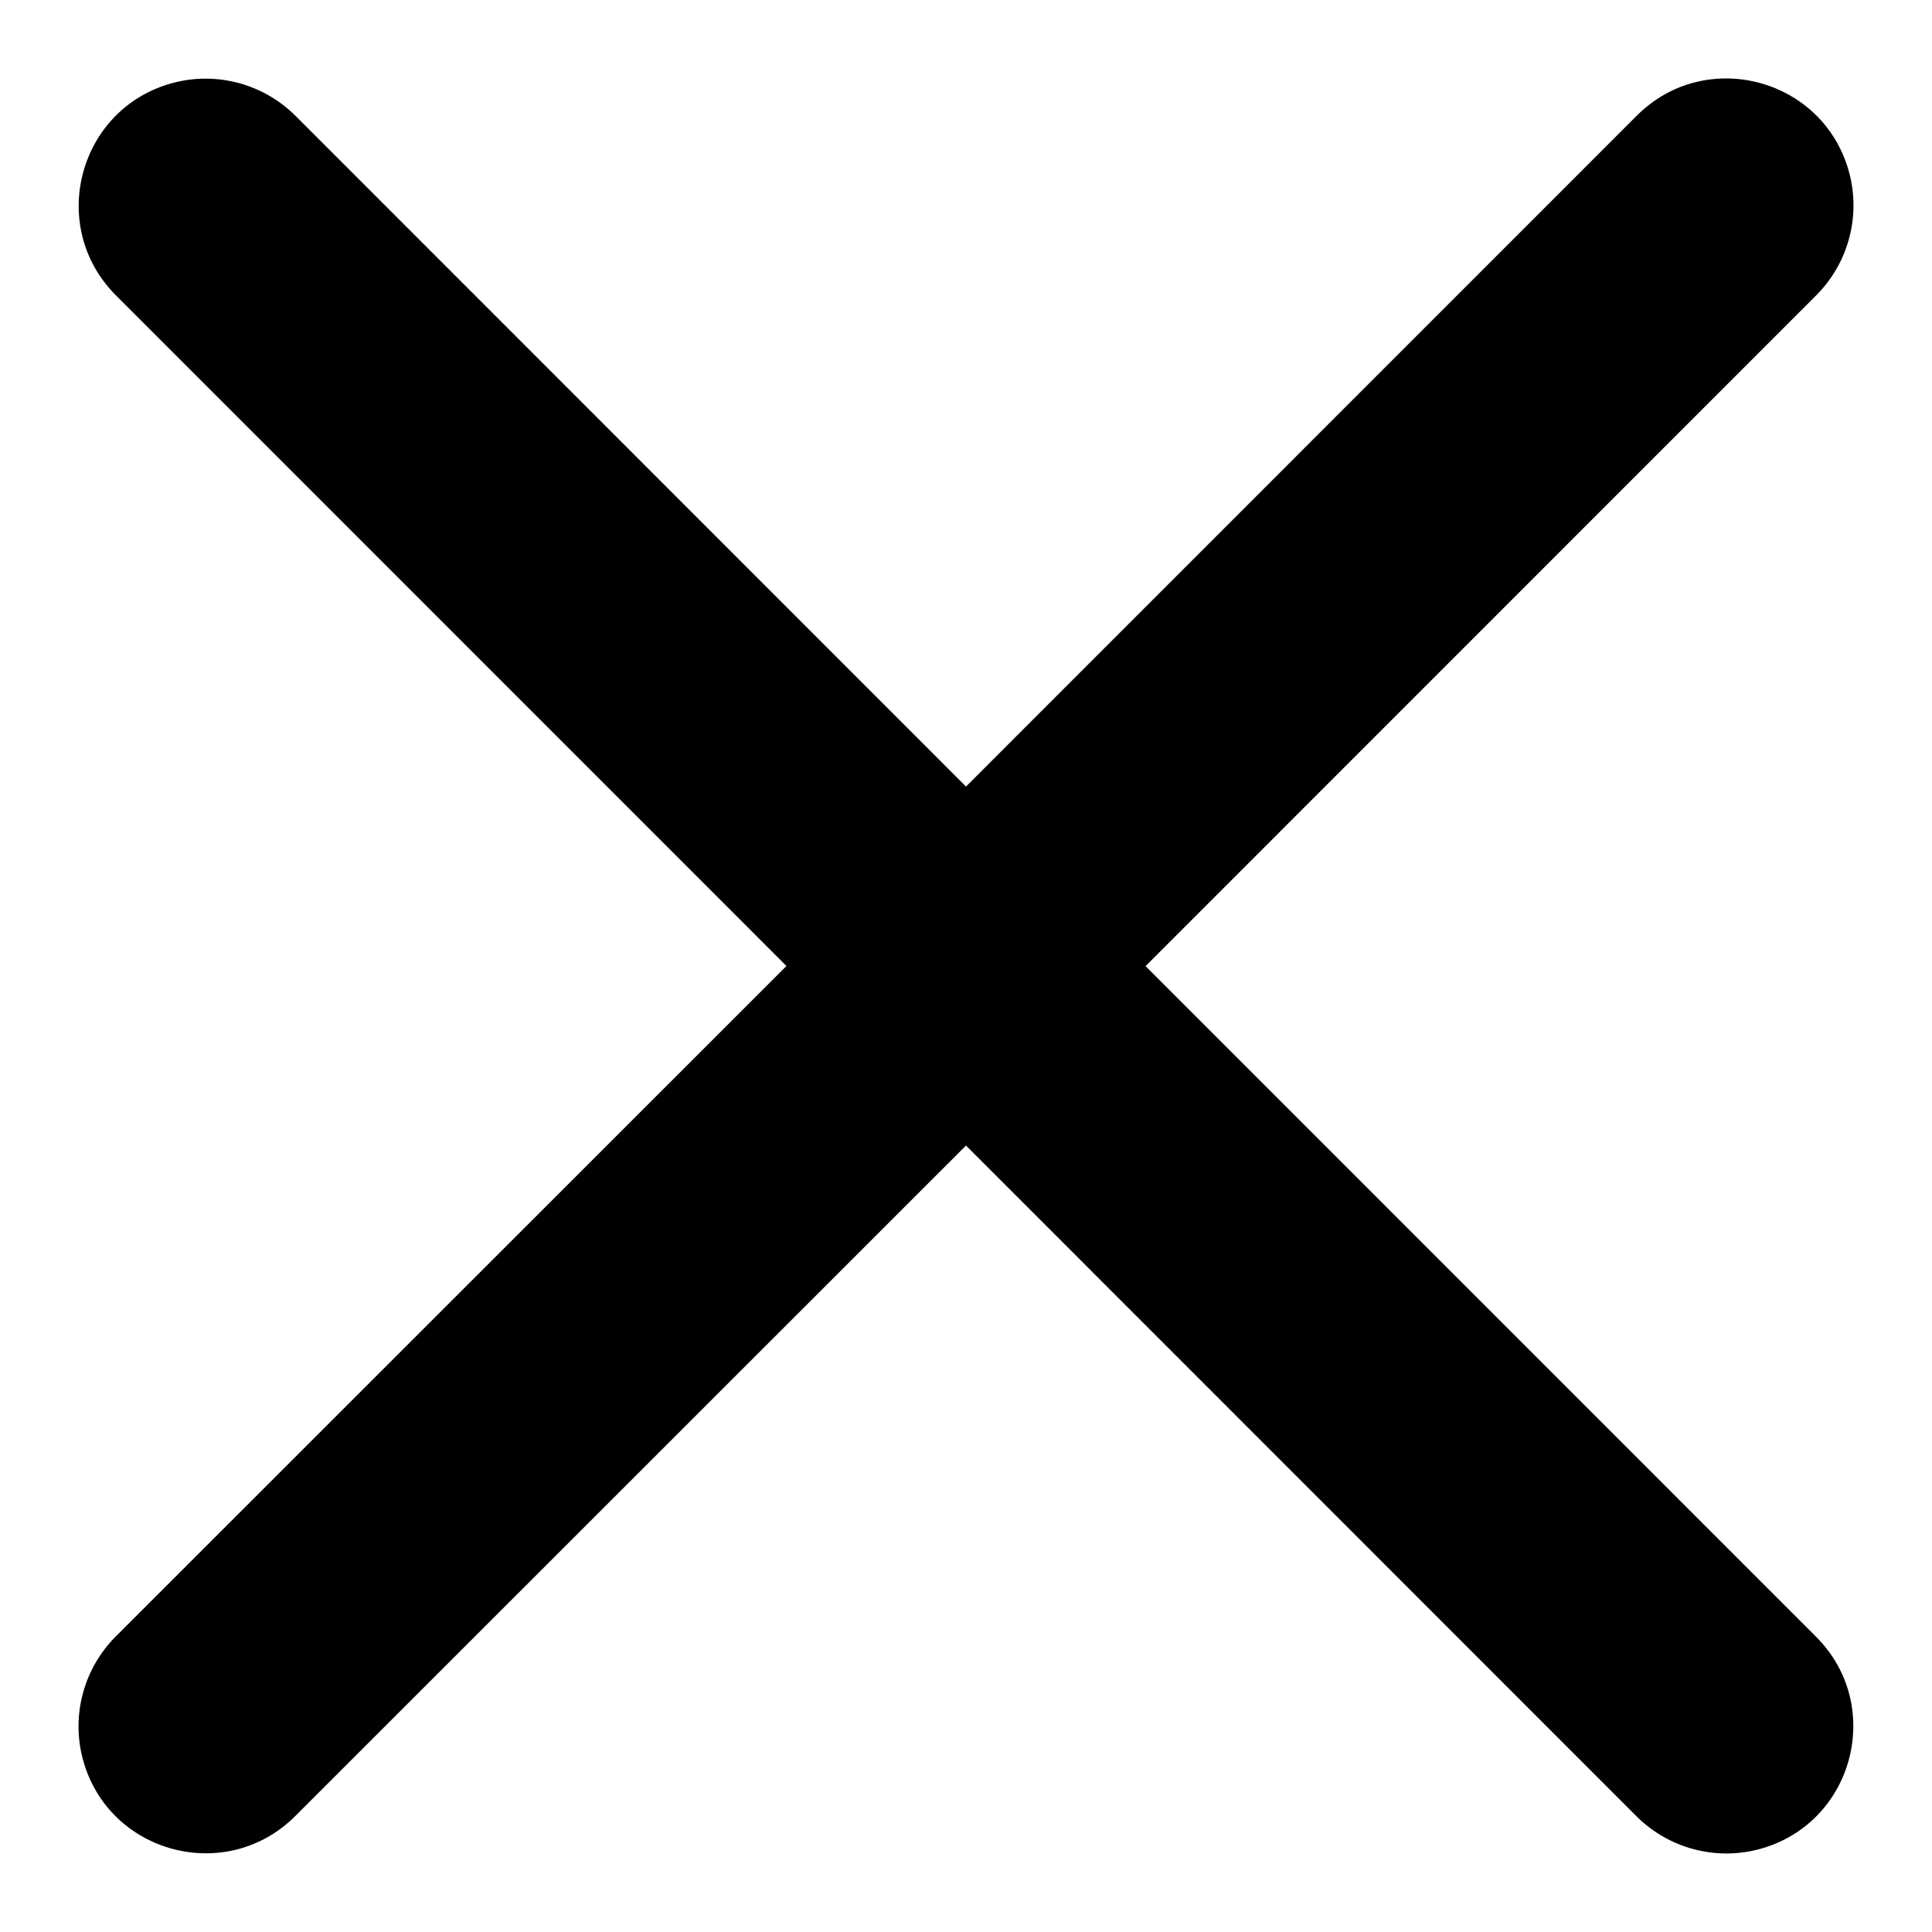 <svg xmlns="http://www.w3.org/2000/svg" viewBox="-0.5 -0.5 16 16" fill="currentColor" id="X-Bold--Streamline-Phosphor.svg" height="16" width="16"><desc>X Bold Streamline Icon: https://streamlinehq.com</desc><path d="M14.54 13.055c0.572 0.572 0.31 1.55 -0.471 1.759 -0.363 0.097 -0.75 -0.007 -1.016 -0.272L7.5 8.987l-5.555 5.553c-0.572 0.572 -1.55 0.31 -1.759 -0.471 -0.097 -0.363 0.007 -0.75 0.272 -1.016l5.555 -5.553L0.46 1.946c-0.572 -0.572 -0.31 -1.55 0.471 -1.759 0.363 -0.097 0.75 0.007 1.016 0.272L7.5 6.014l5.555 -5.556c0.572 -0.572 1.55 -0.31 1.759 0.471 0.097 0.363 -0.007 0.75 -0.272 1.016l-5.555 5.556Z" stroke-width="1"></path></svg>